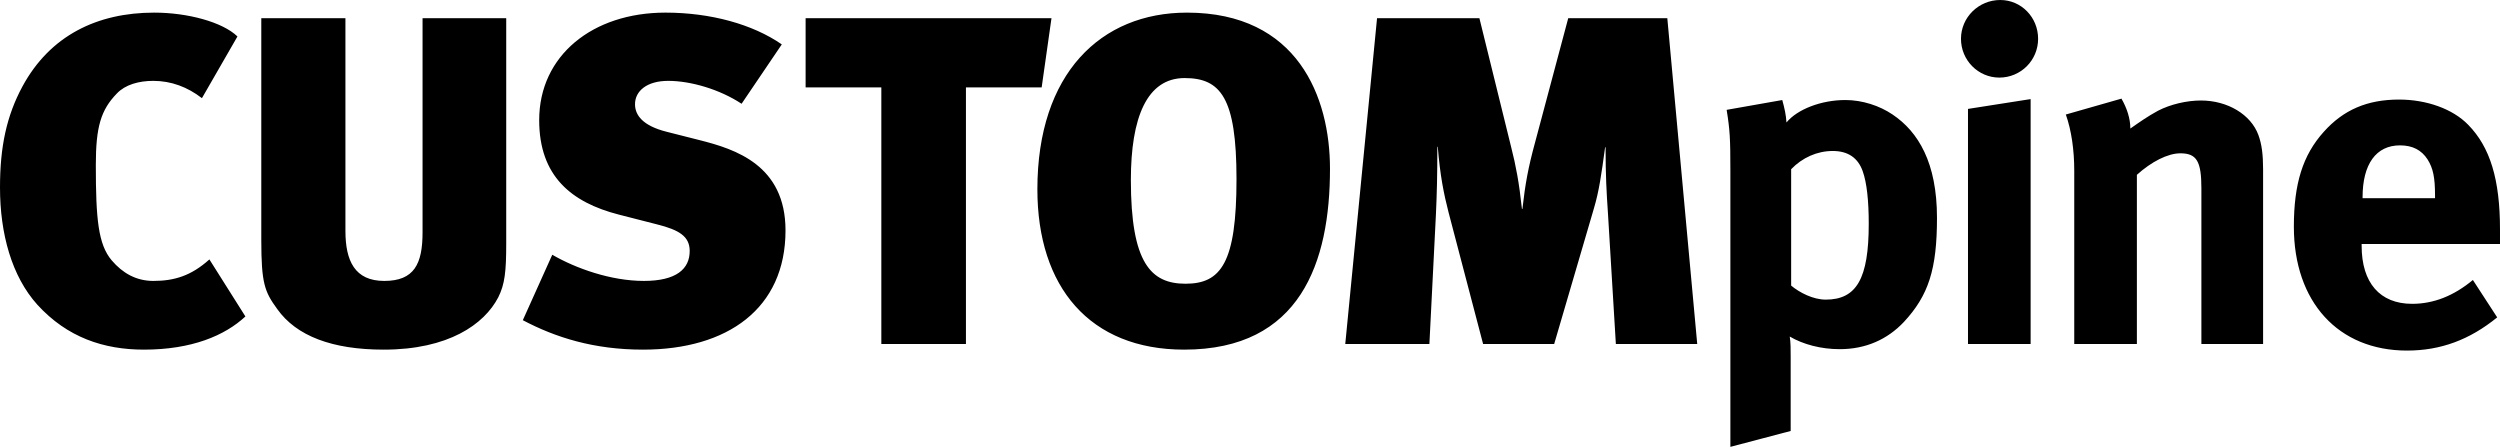 <svg version="1.1" id="Layer_1" xmlns="http://www.w3.org/2000/svg" x="0" y="0" viewBox="0 0 641.81 114.71" xml:space="preserve">
  <style>
    .st0{fill:#000}
  </style>
  <path class="st0" d="M36.96 89.76c-10.32 0-19.68-3.12-27.36-11.52C3 70.92 0 60 0 48.12 0 37.68 1.68 29.76 5.76 22.2 12.84 9.12 24.96 3.24 39.6 3.24c8.52 0 17.52 2.4 21.36 6.12L51.84 25.2c-3.72-2.88-7.92-4.44-12.48-4.44-3.72 0-7.2.96-9.36 3.24-4.08 4.2-5.4 8.52-5.4 18.36 0 13.8.6 20.4 4.08 24.48 2.76 3.24 6.24 5.28 10.68 5.28 5.4 0 9.72-1.32 14.4-5.52L63 81.24c-5.28 4.92-13.8 8.52-26.04 8.52zM127.92 76.32c-3.6 6.96-12.84 13.44-29.4 13.44-13.2 0-22.44-3.48-27.36-10.44-3.24-4.44-4.08-6.6-4.08-17.76V4.68h21.6v54.6c0 7.68 2.4 12.84 9.96 12.84 7.68 0 9.84-4.32 9.84-12.48V4.68h21.48v57.84c0 7.2-.36 10.44-2.04 13.8zM165.06 89.76c-12.6 0-22.44-3.12-30.84-7.56l7.56-16.8c6 3.48 15 6.72 23.52 6.72 8.4 0 11.76-3.12 11.76-7.68 0-3.72-2.64-5.4-8.4-6.84l-9.84-2.52c-12.12-3.12-20.4-9.84-20.4-24.24 0-16.56 13.68-27.6 32.4-27.6 11.64 0 22.44 3 29.88 8.16l-10.32 15.24c-5.64-3.72-13.08-5.88-18.84-5.88-5.52 0-8.52 2.64-8.52 6 0 2.76 1.92 5.52 8.16 7.08L179.7 36c9 2.28 21.96 6.36 21.96 23.16 0 20.04-14.88 30.6-36.6 30.6zM267.42 22.44h-19.44v65.88h-21.72V22.44h-19.44V4.68h63.12l-2.52 17.76zM304 89.76c-24.24 0-37.68-16.08-37.68-41.16 0-29.76 16.32-45.36 38.4-45.36 28.44 0 36.72 21.72 36.72 40.08 0 24-7.56 46.44-37.44 46.44zm.12-69.72c-9.72 0-13.8 10.2-13.8 26.16 0 21.36 5.16 26.64 14.04 26.64 9.12 0 13.08-5.4 13.08-26.88 0-20.88-4.08-25.92-13.32-25.92zM414.83 88.32l-2.04-33.72c-.36-5.28-.6-9.6-.6-16.8h-.12c-.96 7.08-1.56 11.28-2.88 15.72l-10.2 34.8h-18.24l-8.88-33.84c-1.2-4.68-2.16-9.36-2.76-16.8H369c0 7.44-.12 12-.36 17.28l-1.68 33.36h-21.6l8.16-83.64h26.28l8.16 33.12c1.2 4.68 2.04 9.12 2.76 15.84h.12c.72-6.36 1.44-10.44 3.24-17.04l8.52-31.92h25.44l7.68 83.64h-20.89zM488.75 82.68c-4.2 4.44-9.72 6.96-16.44 6.96-4.8 0-9.36-1.2-12.84-3.24.24 1.44.24 3.24.24 5.04v19.2l-15.48 4.08V43.68c0-8.04-.12-10.32-.96-15.48l14.28-2.52c.6 2.16.96 3.84 1.08 5.76 2.76-3.36 8.88-5.76 15.12-5.76 4.32 0 8.76 1.44 12.12 3.72 6.6 4.44 11.4 12.36 11.4 26.52 0 13.2-2.16 19.92-8.52 26.76zm-10.56-38.76c-1.2-3.36-3.72-5.16-7.68-5.16-3.96 0-7.8 1.68-10.68 4.68v29.88c2.16 1.8 5.64 3.6 8.88 3.6 7.92 0 11.04-5.4 11.04-19.44 0-5.88-.48-10.56-1.56-13.56zM513.27 19.92c-5.4 0-9.84-4.44-9.84-9.96 0-5.52 4.56-9.96 10.08-9.96 5.4 0 9.72 4.44 9.72 9.96 0 5.52-4.44 9.96-9.96 9.96zm-8.04 68.4V27.96l16.08-2.52v62.88h-16.08zM565.15 88.32V48.36c0-6.96-1.2-9-5.4-9-3.24 0-7.44 2.16-11.16 5.52v43.44h-16.08V43.8c0-5.28-.72-10.32-2.16-14.4l14.28-4.08c1.44 2.52 2.28 5.16 2.28 7.68 2.4-1.68 4.44-3.12 7.08-4.56 3.24-1.68 7.44-2.64 11.04-2.64 6.84 0 12.84 3.6 14.76 8.88.84 2.28 1.2 4.92 1.2 8.76v44.88h-15.84zM606.29 62.64v.48c0 9.48 4.68 14.88 12.96 14.88 5.52 0 10.68-2.04 15.6-6.12l6.24 9.6c-7.08 5.76-14.52 8.52-23.16 8.52-17.64 0-29.04-12.48-29.04-31.8 0-11.04 2.28-18.36 7.68-24.36 5.04-5.64 11.16-8.28 19.32-8.28 7.08 0 13.8 2.4 17.76 6.48 5.64 5.76 8.16 14.04 8.16 26.88v3.72h-35.52zm18.84-12.48c0-4.56-.48-6.96-1.92-9.24-1.56-2.4-3.84-3.6-7.08-3.6-6.12 0-9.6 4.8-9.6 13.32v.24h18.6v-.72z"/>
</svg>